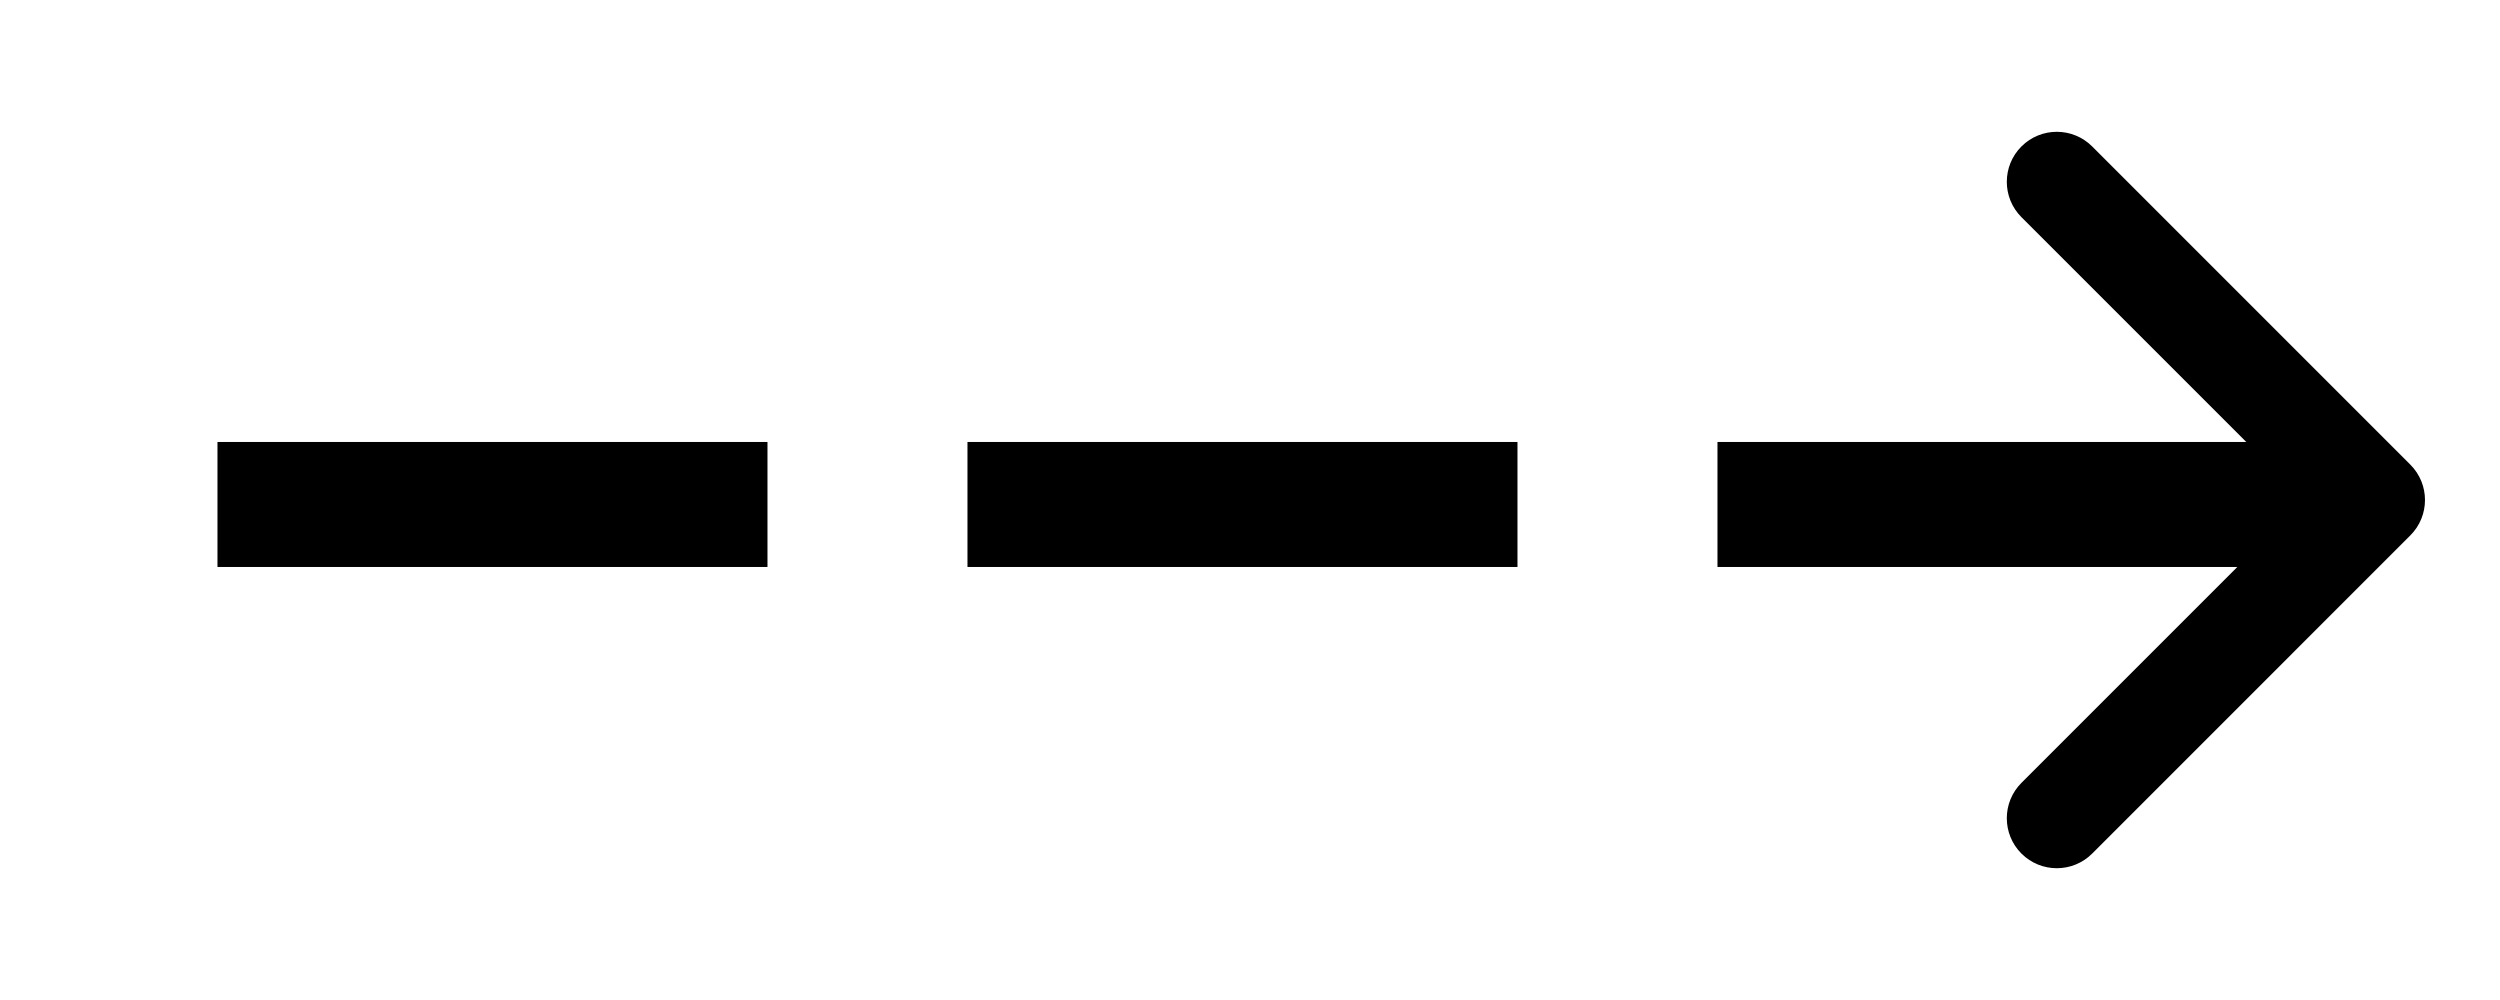<svg width="100" height="40" viewBox="0 0 100 40" fill="none" xmlns="http://www.w3.org/2000/svg">
<path d="M80.858 5.858C81.639 5.077 82.906 5.077 83.687 5.858L96.414 18.586C97.195 19.367 97.195 20.634 96.414 21.415L83.687 34.143C82.906 34.924 81.639 34.924 80.858 34.143C80.077 33.362 80.077 32.095 80.858 31.314L89.992 22.18L90.198 22.179V17.679H89.851L80.858 8.687C80.077 7.906 80.077 6.639 80.858 5.858Z" fill="black"/>
<rect width="22" height="5" transform="matrix(1 0 0 -1 8.699 22.679)" fill="currentColor"/>
<rect width="22" height="5" transform="matrix(1 0 0 -1 38.699 22.679)" fill="currentColor"/>
<rect width="22" height="5" transform="matrix(1 0 0 -1 68.699 22.679)" fill="currentColor"/>
</svg>
